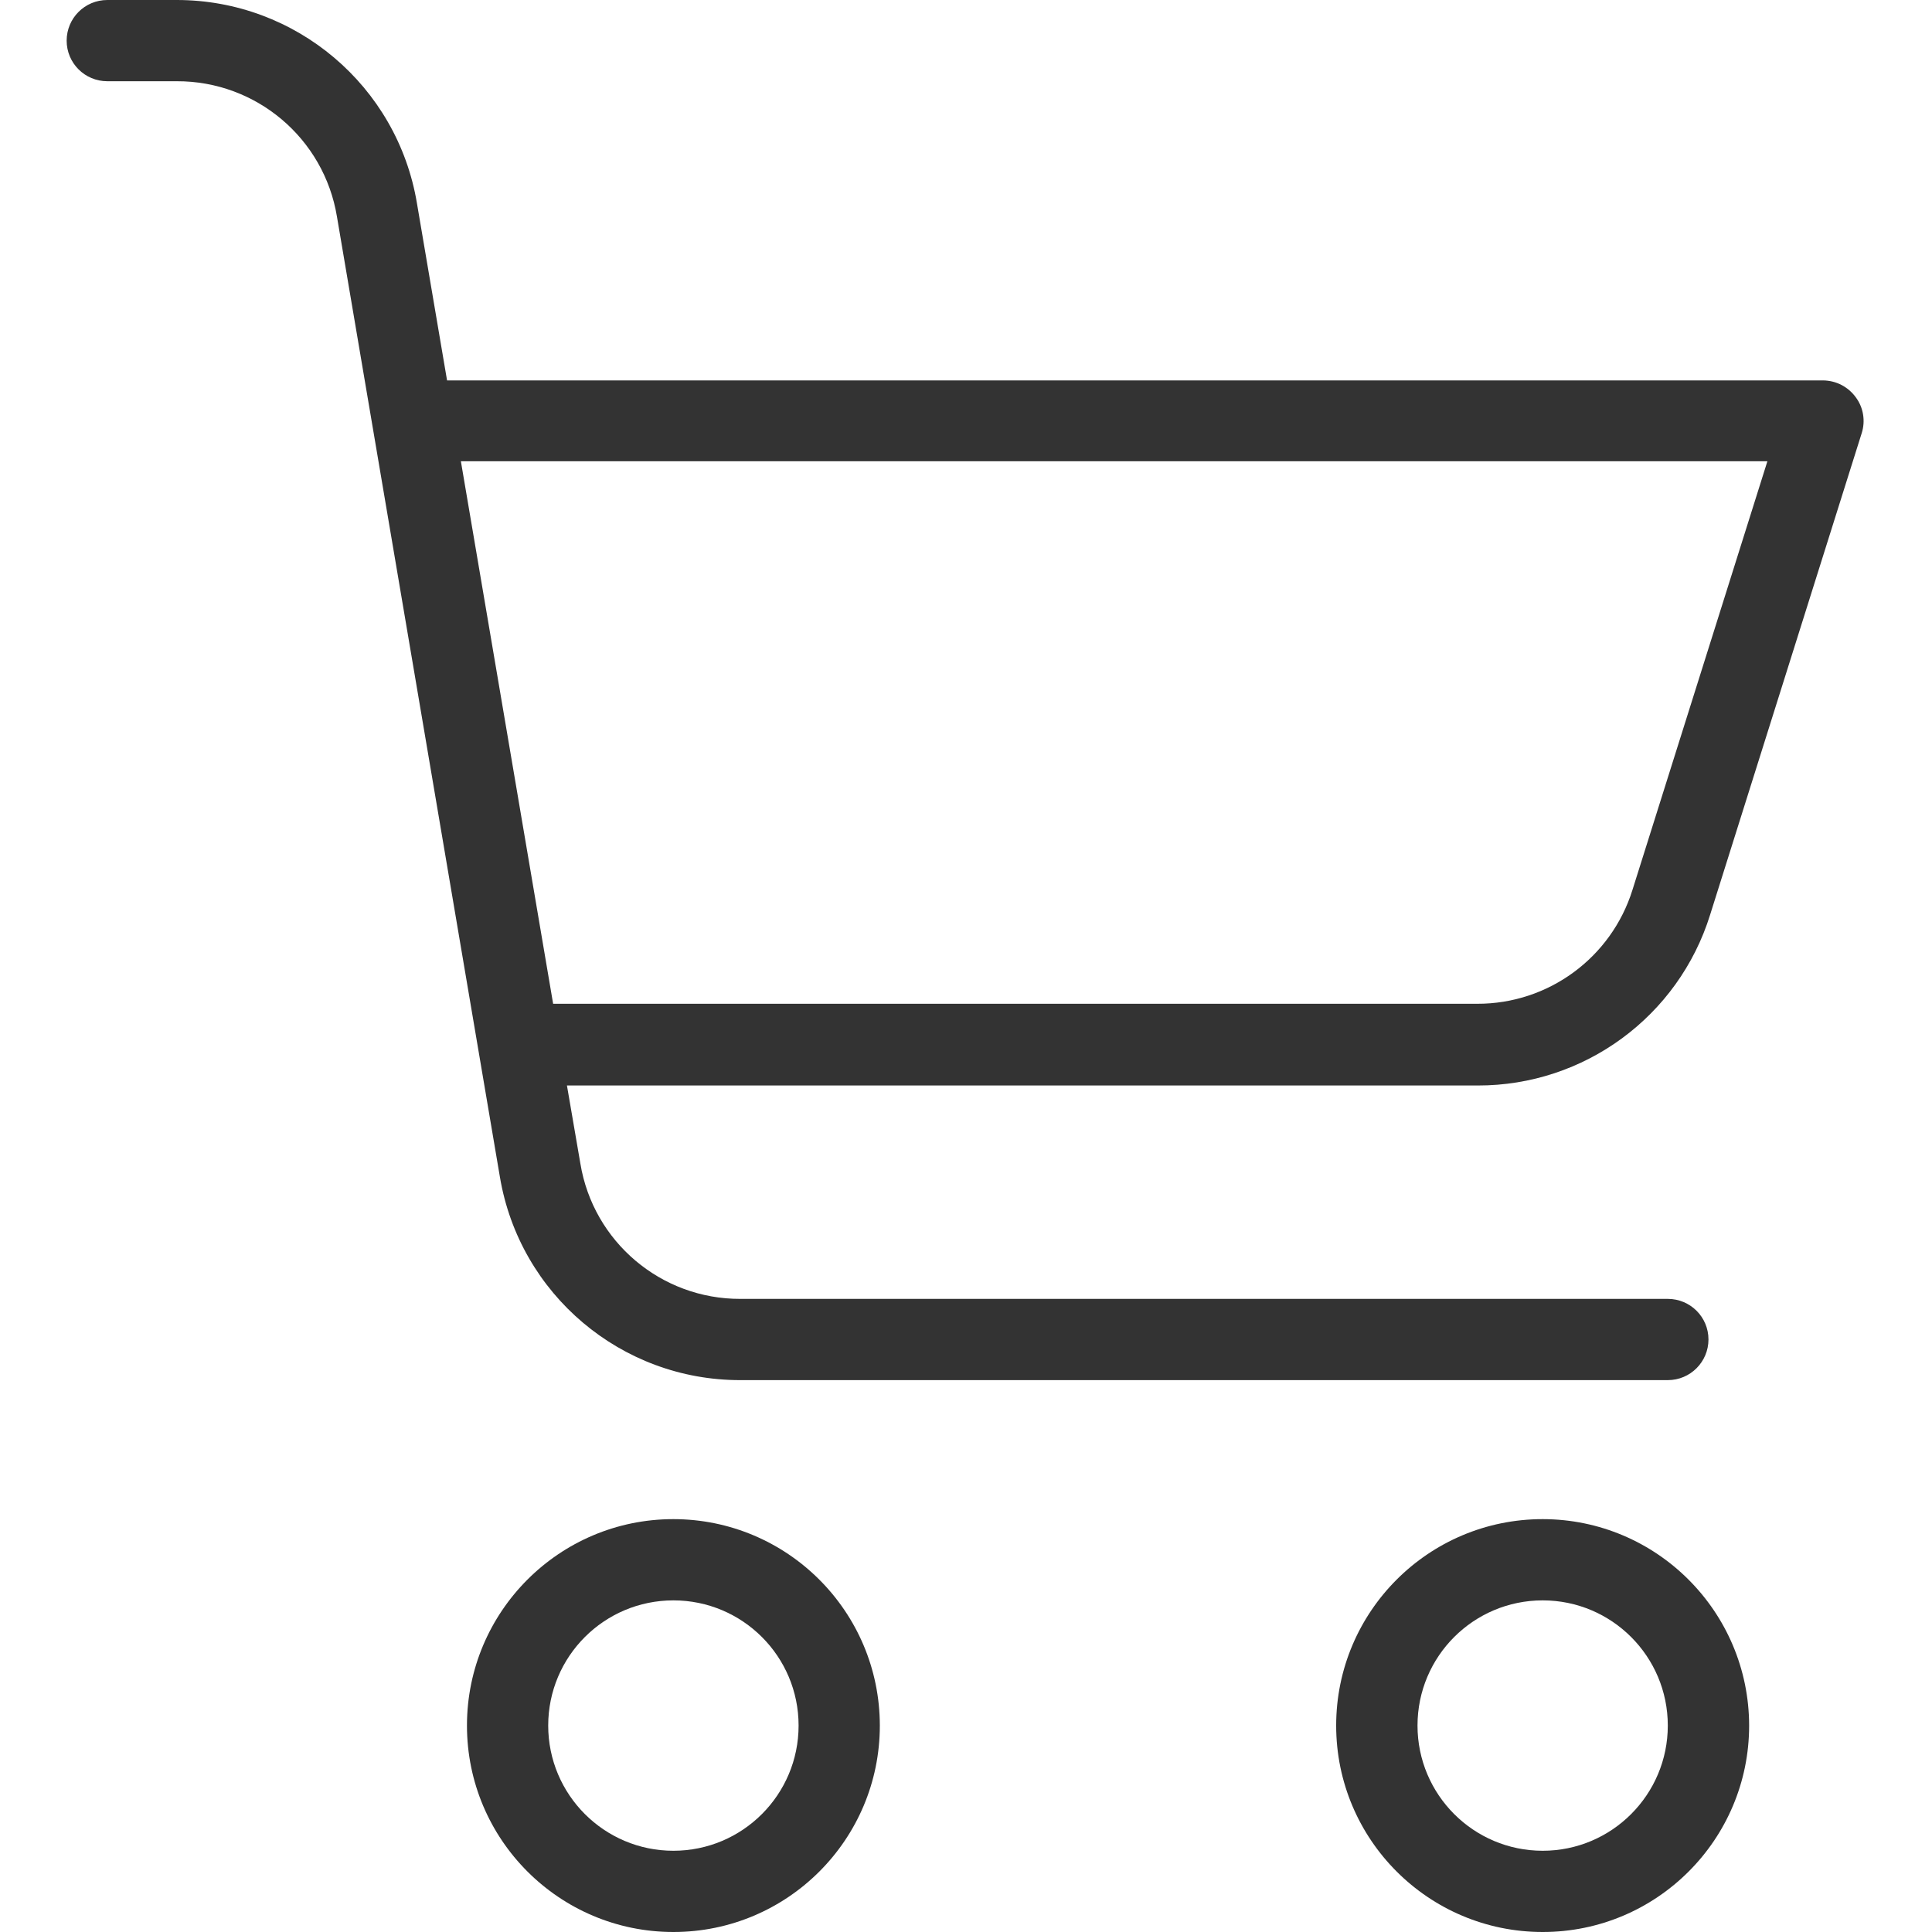 <svg width="20" height="20" viewBox="0 0 20 20" fill="none" xmlns="http://www.w3.org/2000/svg">
<g clip-path="url(#clip0_4176_1088)">
<path d="M6.971 15.726C5.791 15.726 4.834 16.683 4.834 17.863C4.834 19.043 5.791 20 6.971 20C8.151 20 9.108 19.043 9.108 17.863C9.107 16.683 8.151 15.727 6.971 15.726ZM6.971 19.159C6.255 19.159 5.675 18.578 5.675 17.863C5.675 17.147 6.255 16.567 6.971 16.567C7.687 16.567 8.267 17.147 8.267 17.863C8.267 18.578 7.687 19.159 6.971 19.159Z" fill="#333333"/>
<path d="M15.97 15.726C14.789 15.726 13.832 16.683 13.832 17.863C13.832 19.043 14.789 20 15.97 20C17.15 20 18.107 19.043 18.107 17.863C18.105 16.683 17.149 15.727 15.97 15.726ZM15.97 19.159C15.254 19.159 14.674 18.578 14.674 17.863C14.674 17.147 15.254 16.567 15.97 16.567C16.685 16.567 17.265 17.147 17.265 17.863C17.265 18.578 16.685 19.159 15.97 19.159Z" fill="#333333"/>
<path d="M18.872 3.938H4.628L4.316 2.103C4.113 0.889 3.061 -0 1.83 9.10649e-08H1.111C0.878 9.10649e-08 0.69 0.188 0.69 0.421C0.69 0.653 0.878 0.841 1.111 0.841H1.83C2.652 0.838 3.354 1.432 3.488 2.242L5.175 12.184C5.379 13.399 6.432 14.289 7.665 14.287H17.265C17.498 14.287 17.686 14.098 17.686 13.866C17.686 13.634 17.498 13.446 17.265 13.446H7.665C6.844 13.449 6.141 12.855 6.008 12.045L5.869 11.237H15.297C16.399 11.239 17.375 10.523 17.703 9.47L19.272 4.485C19.313 4.357 19.29 4.217 19.209 4.11C19.13 4.003 19.006 3.939 18.872 3.938ZM16.899 9.213C16.679 9.915 16.028 10.393 15.292 10.391H5.726L4.771 4.775H18.296L16.899 9.213Z" fill="#333333"/>
</g>
<defs>
<clipPath id="clip0_4176_1088">
<rect width="20" height="20" fill="#333333"/>
</clipPath>
</defs>
</svg>
